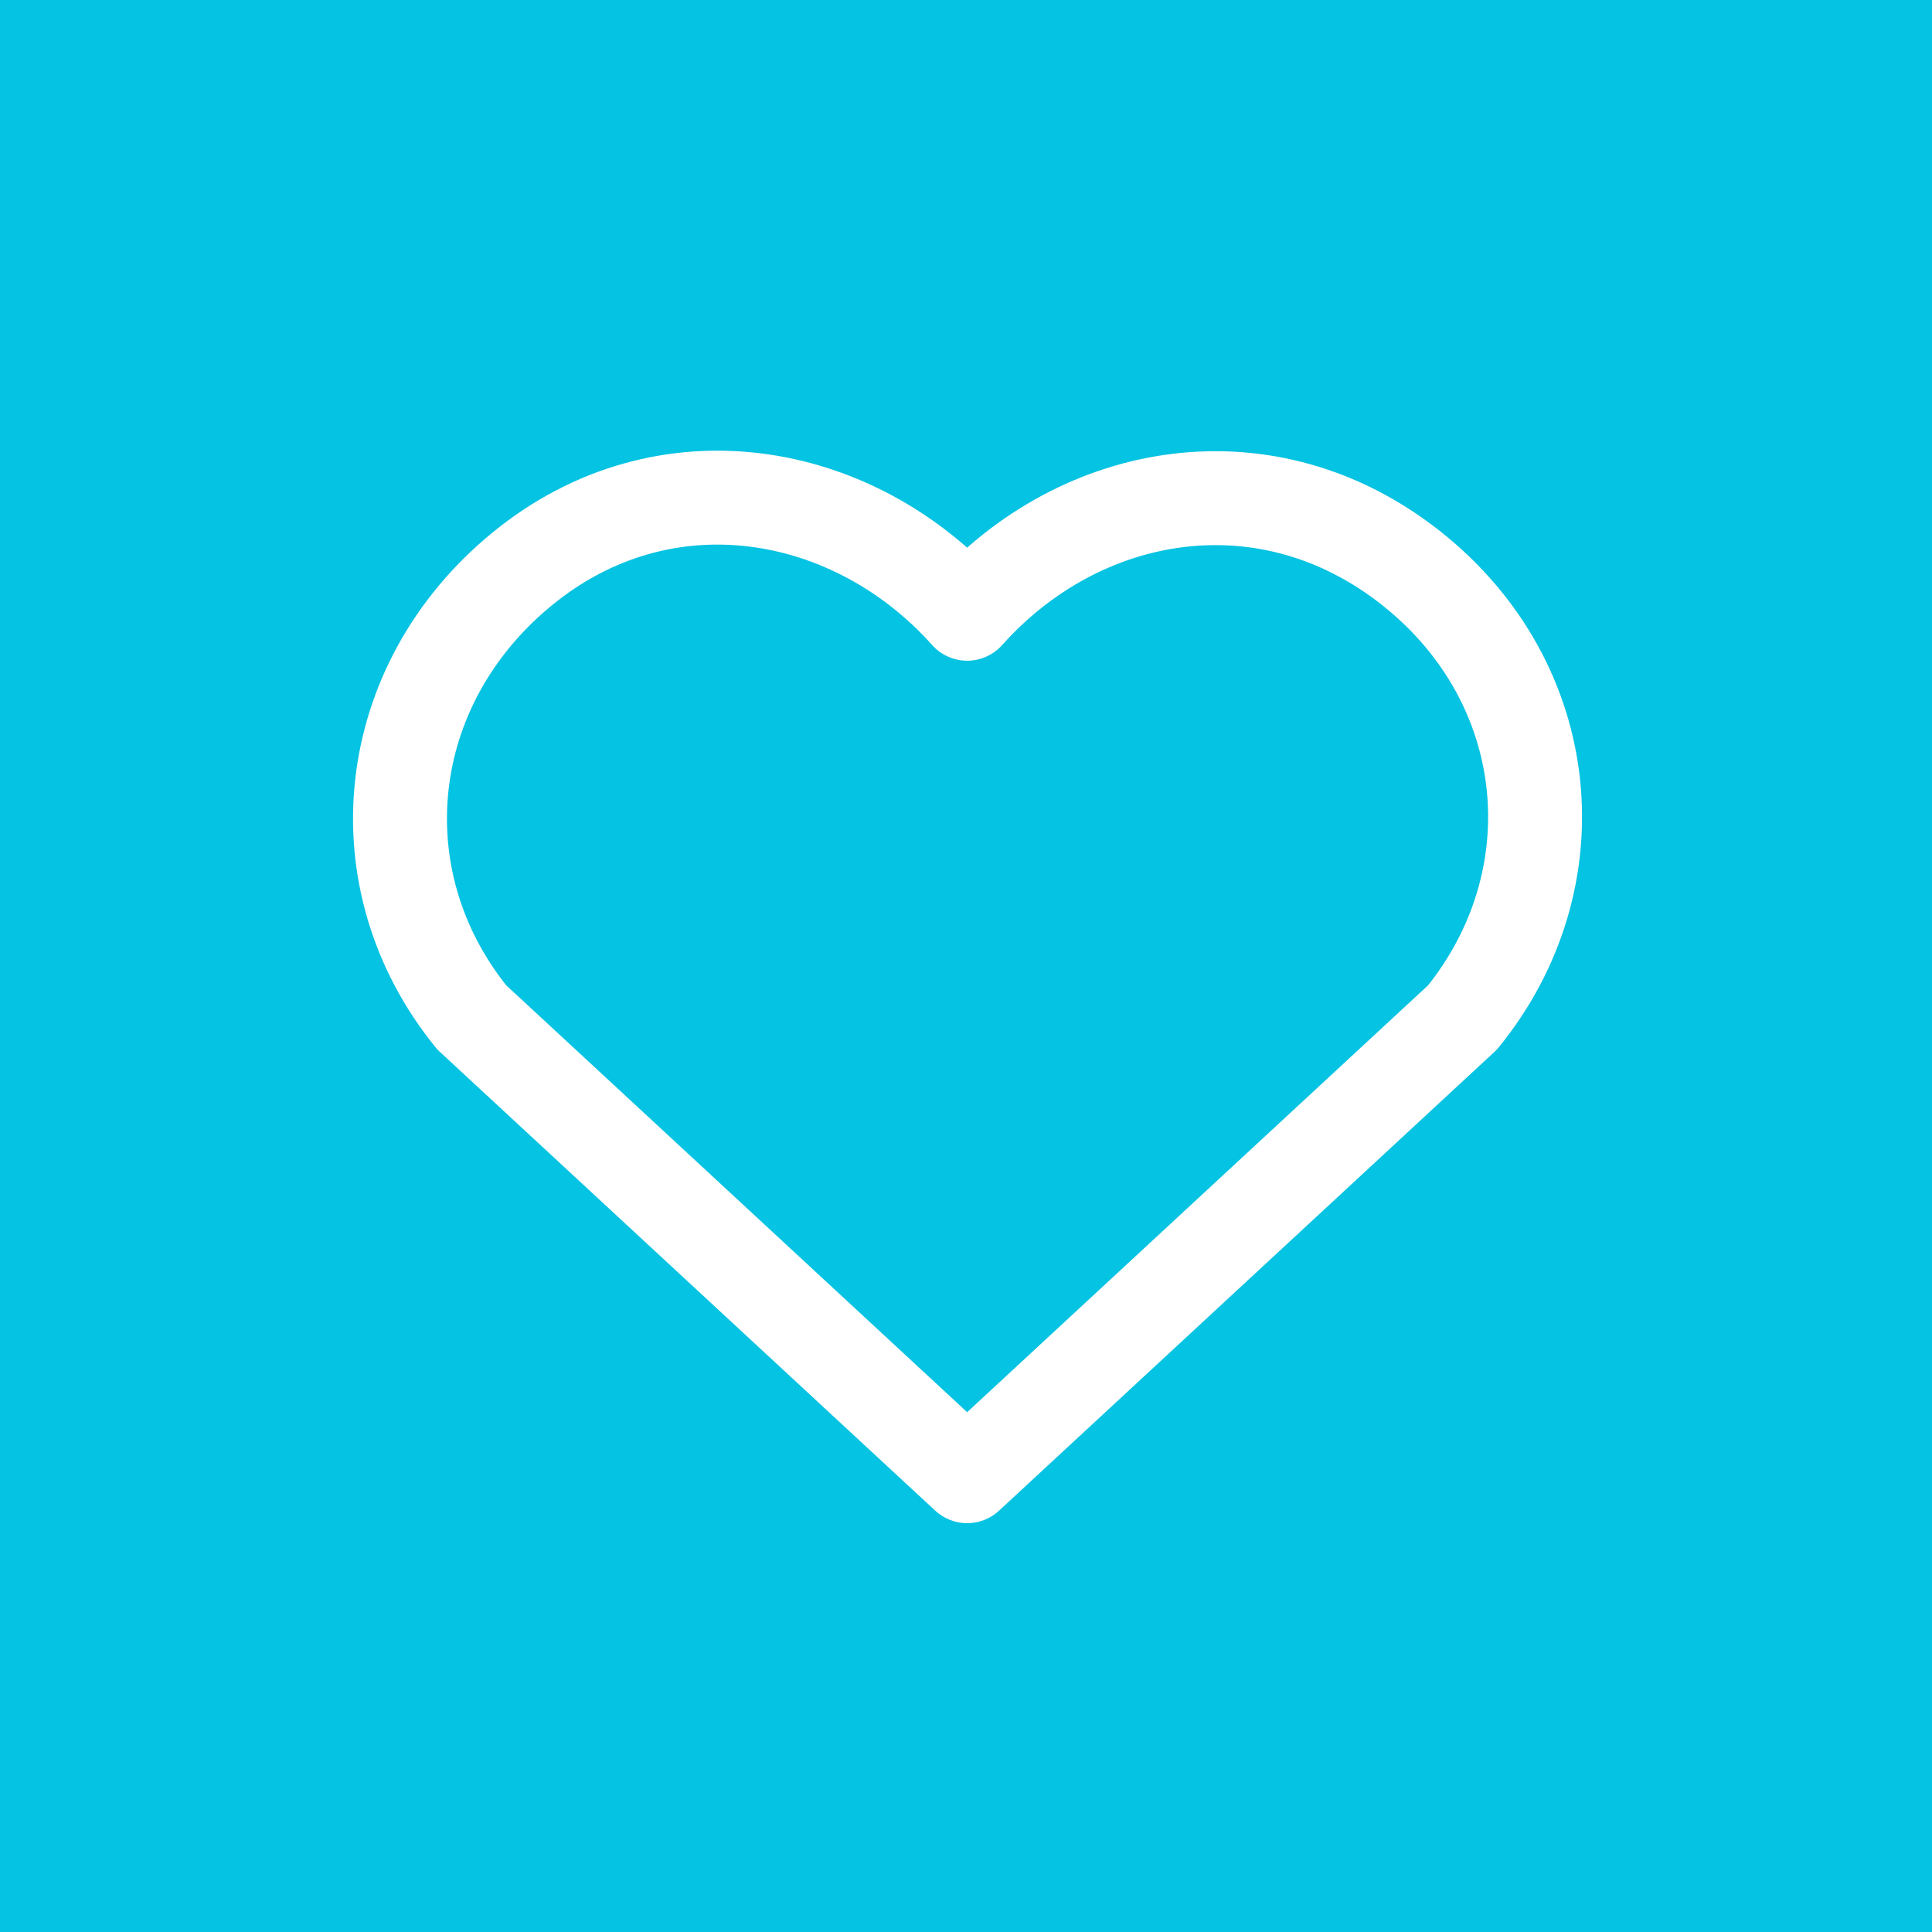 <svg width="52" height="52" viewBox="0 0 52 52" fill="none" xmlns="http://www.w3.org/2000/svg">
<rect width="52" height="52" fill="#05C3E2"/>
<path fill-rule="evenodd" clip-rule="evenodd" d="M26.031 16.519C22.977 13.099 17.884 12.179 14.057 15.311C10.231 18.443 9.692 23.679 12.697 27.383L26.031 39.732L39.365 27.383C42.37 23.679 41.897 18.41 38.005 15.311C34.112 12.212 29.085 13.099 26.031 16.519Z" stroke="white" stroke-width="2.528" stroke-linecap="round" stroke-linejoin="round"/>
</svg>
